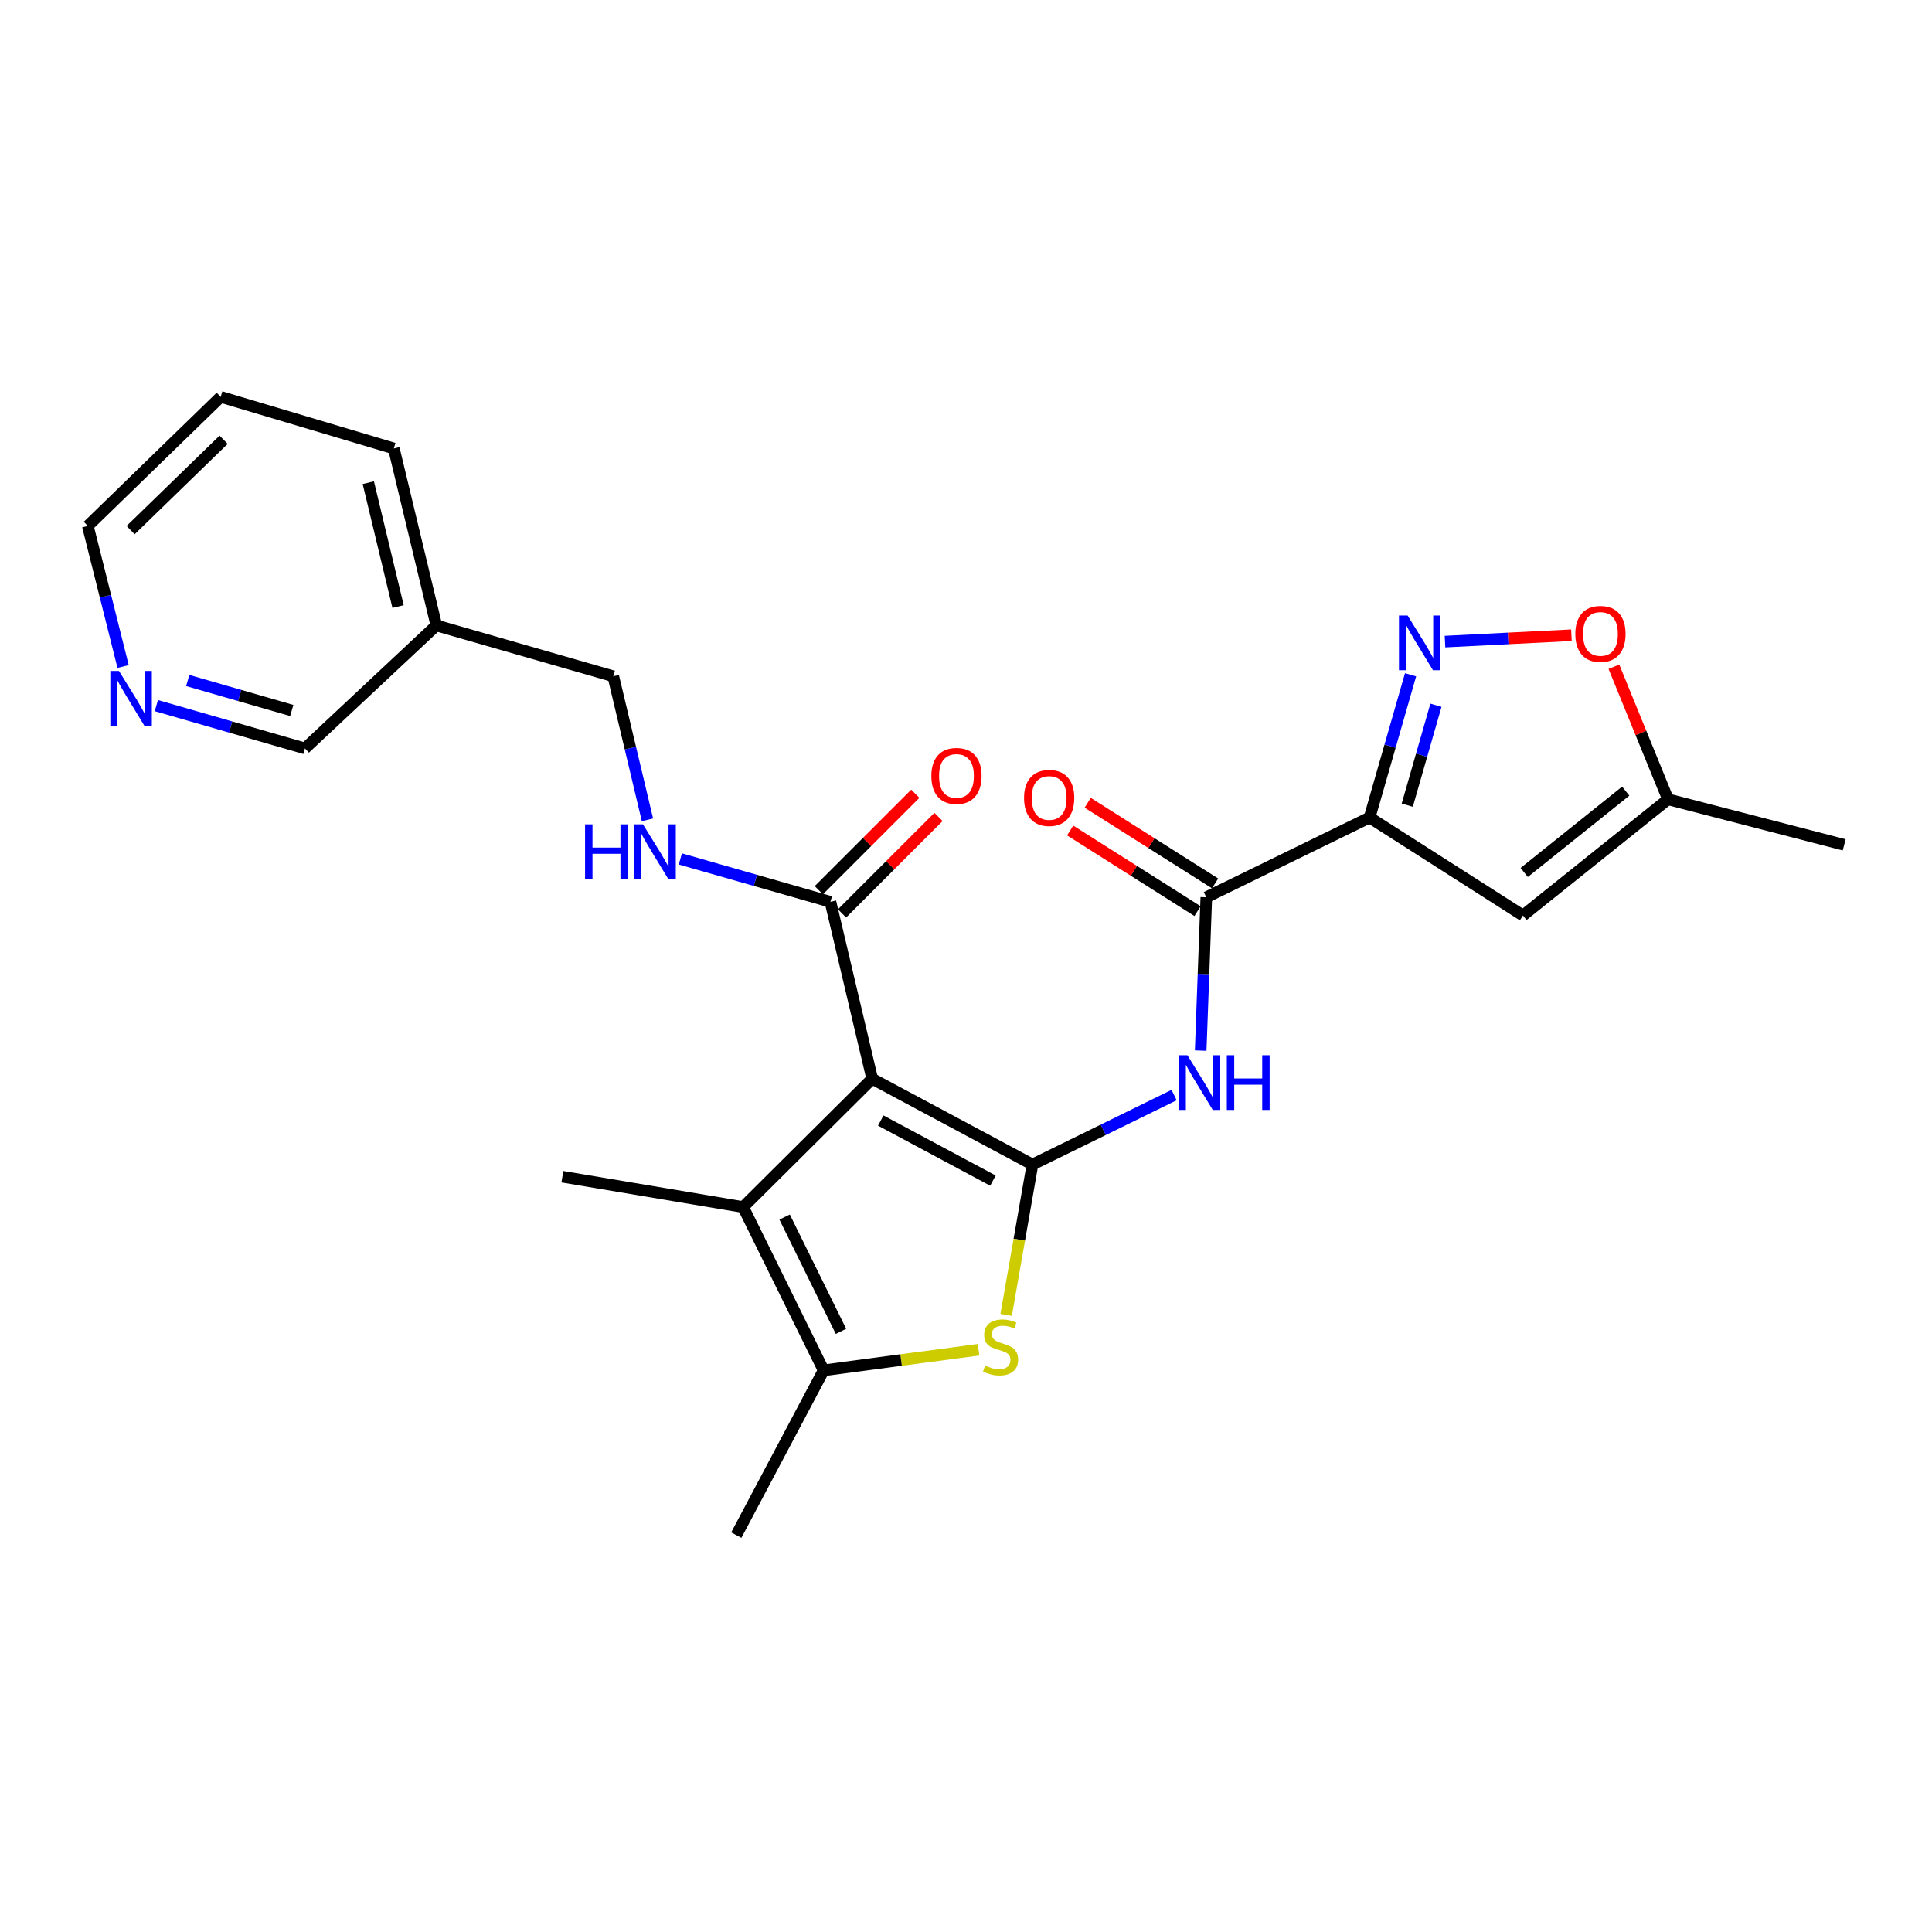 <?xml version='1.0' encoding='iso-8859-1'?>
<svg version='1.1' baseProfile='full'
              xmlns='http://www.w3.org/2000/svg'
                      xmlns:rdkit='http://www.rdkit.org/xml'
                      xmlns:xlink='http://www.w3.org/1999/xlink'
                  xml:space='preserve'
width='1000px' height='1000px' viewBox='0 0 1000 1000'>
<!-- END OF HEADER -->
<rect style='opacity:1.0;fill:#FFFFFF;stroke:none' width='1000' height='1000' x='0' y='0'> </rect>
<path class='bond-0' d='M 534.393,602.774 L 451.448,558.363' style='fill:none;fill-rule:evenodd;stroke:#000000;stroke-width:6px;stroke-linecap:butt;stroke-linejoin:miter;stroke-opacity:1' />
<path class='bond-0' d='M 513.937,611.081 L 455.875,579.994' style='fill:none;fill-rule:evenodd;stroke:#000000;stroke-width:6px;stroke-linecap:butt;stroke-linejoin:miter;stroke-opacity:1' />
<path class='bond-2' d='M 534.393,602.774 L 527.584,641.683' style='fill:none;fill-rule:evenodd;stroke:#000000;stroke-width:6px;stroke-linecap:butt;stroke-linejoin:miter;stroke-opacity:1' />
<path class='bond-2' d='M 527.584,641.683 L 520.775,680.591' style='fill:none;fill-rule:evenodd;stroke:#CCCC00;stroke-width:6px;stroke-linecap:butt;stroke-linejoin:miter;stroke-opacity:1' />
<path class='bond-4' d='M 534.393,602.774 L 571.051,584.785' style='fill:none;fill-rule:evenodd;stroke:#000000;stroke-width:6px;stroke-linecap:butt;stroke-linejoin:miter;stroke-opacity:1' />
<path class='bond-4' d='M 571.051,584.785 L 607.71,566.796' style='fill:none;fill-rule:evenodd;stroke:#0000FF;stroke-width:6px;stroke-linecap:butt;stroke-linejoin:miter;stroke-opacity:1' />
<path class='bond-3' d='M 451.448,558.363 L 384.642,624.772' style='fill:none;fill-rule:evenodd;stroke:#000000;stroke-width:6px;stroke-linecap:butt;stroke-linejoin:miter;stroke-opacity:1' />
<path class='bond-9' d='M 451.448,558.363 L 429.827,466.786' style='fill:none;fill-rule:evenodd;stroke:#000000;stroke-width:6px;stroke-linecap:butt;stroke-linejoin:miter;stroke-opacity:1' />
<path class='bond-1' d='M 708.897,423.148 L 624.385,464.428' style='fill:none;fill-rule:evenodd;stroke:#000000;stroke-width:6px;stroke-linecap:butt;stroke-linejoin:miter;stroke-opacity:1' />
<path class='bond-5' d='M 708.897,423.148 L 719.502,386.205' style='fill:none;fill-rule:evenodd;stroke:#000000;stroke-width:6px;stroke-linecap:butt;stroke-linejoin:miter;stroke-opacity:1' />
<path class='bond-5' d='M 719.502,386.205 L 730.108,349.262' style='fill:none;fill-rule:evenodd;stroke:#0000FF;stroke-width:6px;stroke-linecap:butt;stroke-linejoin:miter;stroke-opacity:1' />
<path class='bond-5' d='M 728.399,416.75 L 735.823,390.89' style='fill:none;fill-rule:evenodd;stroke:#000000;stroke-width:6px;stroke-linecap:butt;stroke-linejoin:miter;stroke-opacity:1' />
<path class='bond-5' d='M 735.823,390.89 L 743.247,365.03' style='fill:none;fill-rule:evenodd;stroke:#0000FF;stroke-width:6px;stroke-linecap:butt;stroke-linejoin:miter;stroke-opacity:1' />
<path class='bond-8' d='M 708.897,423.148 L 788.286,473.861' style='fill:none;fill-rule:evenodd;stroke:#000000;stroke-width:6px;stroke-linecap:butt;stroke-linejoin:miter;stroke-opacity:1' />
<path class='bond-6' d='M 506.496,698.621 L 466.402,703.957' style='fill:none;fill-rule:evenodd;stroke:#CCCC00;stroke-width:6px;stroke-linecap:butt;stroke-linejoin:miter;stroke-opacity:1' />
<path class='bond-6' d='M 466.402,703.957 L 426.308,709.293' style='fill:none;fill-rule:evenodd;stroke:#000000;stroke-width:6px;stroke-linecap:butt;stroke-linejoin:miter;stroke-opacity:1' />
<path class='bond-18' d='M 384.642,624.772 L 291.094,609.066' style='fill:none;fill-rule:evenodd;stroke:#000000;stroke-width:6px;stroke-linecap:butt;stroke-linejoin:miter;stroke-opacity:1' />
<path class='bond-25' d='M 384.642,624.772 L 426.308,709.293' style='fill:none;fill-rule:evenodd;stroke:#000000;stroke-width:6px;stroke-linecap:butt;stroke-linejoin:miter;stroke-opacity:1' />
<path class='bond-25' d='M 406.122,629.943 L 435.288,689.107' style='fill:none;fill-rule:evenodd;stroke:#000000;stroke-width:6px;stroke-linecap:butt;stroke-linejoin:miter;stroke-opacity:1' />
<path class='bond-7' d='M 621.467,543.784 L 622.926,504.106' style='fill:none;fill-rule:evenodd;stroke:#0000FF;stroke-width:6px;stroke-linecap:butt;stroke-linejoin:miter;stroke-opacity:1' />
<path class='bond-7' d='M 622.926,504.106 L 624.385,464.428' style='fill:none;fill-rule:evenodd;stroke:#000000;stroke-width:6px;stroke-linecap:butt;stroke-linejoin:miter;stroke-opacity:1' />
<path class='bond-10' d='M 747.929,332.091 L 780.651,330.441' style='fill:none;fill-rule:evenodd;stroke:#0000FF;stroke-width:6px;stroke-linecap:butt;stroke-linejoin:miter;stroke-opacity:1' />
<path class='bond-10' d='M 780.651,330.441 L 813.373,328.791' style='fill:none;fill-rule:evenodd;stroke:#FF0000;stroke-width:6px;stroke-linecap:butt;stroke-linejoin:miter;stroke-opacity:1' />
<path class='bond-19' d='M 426.308,709.293 L 381.105,794.578' style='fill:none;fill-rule:evenodd;stroke:#000000;stroke-width:6px;stroke-linecap:butt;stroke-linejoin:miter;stroke-opacity:1' />
<path class='bond-13' d='M 628.926,457.254 L 595.958,436.387' style='fill:none;fill-rule:evenodd;stroke:#000000;stroke-width:6px;stroke-linecap:butt;stroke-linejoin:miter;stroke-opacity:1' />
<path class='bond-13' d='M 595.958,436.387 L 562.991,415.52' style='fill:none;fill-rule:evenodd;stroke:#FF0000;stroke-width:6px;stroke-linecap:butt;stroke-linejoin:miter;stroke-opacity:1' />
<path class='bond-13' d='M 619.845,471.601 L 586.877,450.734' style='fill:none;fill-rule:evenodd;stroke:#000000;stroke-width:6px;stroke-linecap:butt;stroke-linejoin:miter;stroke-opacity:1' />
<path class='bond-13' d='M 586.877,450.734 L 553.91,429.867' style='fill:none;fill-rule:evenodd;stroke:#FF0000;stroke-width:6px;stroke-linecap:butt;stroke-linejoin:miter;stroke-opacity:1' />
<path class='bond-11' d='M 788.286,473.861 L 863.355,413.724' style='fill:none;fill-rule:evenodd;stroke:#000000;stroke-width:6px;stroke-linecap:butt;stroke-linejoin:miter;stroke-opacity:1' />
<path class='bond-11' d='M 788.931,451.588 L 841.479,409.493' style='fill:none;fill-rule:evenodd;stroke:#000000;stroke-width:6px;stroke-linecap:butt;stroke-linejoin:miter;stroke-opacity:1' />
<path class='bond-12' d='M 429.827,466.786 L 390.989,455.683' style='fill:none;fill-rule:evenodd;stroke:#000000;stroke-width:6px;stroke-linecap:butt;stroke-linejoin:miter;stroke-opacity:1' />
<path class='bond-12' d='M 390.989,455.683 L 352.152,444.58' style='fill:none;fill-rule:evenodd;stroke:#0000FF;stroke-width:6px;stroke-linecap:butt;stroke-linejoin:miter;stroke-opacity:1' />
<path class='bond-14' d='M 435.83,472.789 L 460.797,447.823' style='fill:none;fill-rule:evenodd;stroke:#000000;stroke-width:6px;stroke-linecap:butt;stroke-linejoin:miter;stroke-opacity:1' />
<path class='bond-14' d='M 460.797,447.823 L 485.763,422.856' style='fill:none;fill-rule:evenodd;stroke:#FF0000;stroke-width:6px;stroke-linecap:butt;stroke-linejoin:miter;stroke-opacity:1' />
<path class='bond-14' d='M 423.824,460.783 L 448.79,435.816' style='fill:none;fill-rule:evenodd;stroke:#000000;stroke-width:6px;stroke-linecap:butt;stroke-linejoin:miter;stroke-opacity:1' />
<path class='bond-14' d='M 448.79,435.816 L 473.757,410.85' style='fill:none;fill-rule:evenodd;stroke:#FF0000;stroke-width:6px;stroke-linecap:butt;stroke-linejoin:miter;stroke-opacity:1' />
<path class='bond-26' d='M 835.354,345.108 L 849.355,379.416' style='fill:none;fill-rule:evenodd;stroke:#FF0000;stroke-width:6px;stroke-linecap:butt;stroke-linejoin:miter;stroke-opacity:1' />
<path class='bond-26' d='M 849.355,379.416 L 863.355,413.724' style='fill:none;fill-rule:evenodd;stroke:#000000;stroke-width:6px;stroke-linecap:butt;stroke-linejoin:miter;stroke-opacity:1' />
<path class='bond-21' d='M 863.355,413.724 L 954.545,437.298' style='fill:none;fill-rule:evenodd;stroke:#000000;stroke-width:6px;stroke-linecap:butt;stroke-linejoin:miter;stroke-opacity:1' />
<path class='bond-17' d='M 335.124,424.342 L 326.278,387.192' style='fill:none;fill-rule:evenodd;stroke:#0000FF;stroke-width:6px;stroke-linecap:butt;stroke-linejoin:miter;stroke-opacity:1' />
<path class='bond-17' d='M 326.278,387.192 L 317.431,350.041' style='fill:none;fill-rule:evenodd;stroke:#000000;stroke-width:6px;stroke-linecap:butt;stroke-linejoin:miter;stroke-opacity:1' />
<path class='bond-15' d='M 80.93,365.217 L 119.39,376.302' style='fill:none;fill-rule:evenodd;stroke:#0000FF;stroke-width:6px;stroke-linecap:butt;stroke-linejoin:miter;stroke-opacity:1' />
<path class='bond-15' d='M 119.39,376.302 L 157.85,387.387' style='fill:none;fill-rule:evenodd;stroke:#000000;stroke-width:6px;stroke-linecap:butt;stroke-linejoin:miter;stroke-opacity:1' />
<path class='bond-15' d='M 97.171,352.227 L 124.093,359.986' style='fill:none;fill-rule:evenodd;stroke:#0000FF;stroke-width:6px;stroke-linecap:butt;stroke-linejoin:miter;stroke-opacity:1' />
<path class='bond-15' d='M 124.093,359.986 L 151.015,367.746' style='fill:none;fill-rule:evenodd;stroke:#000000;stroke-width:6px;stroke-linecap:butt;stroke-linejoin:miter;stroke-opacity:1' />
<path class='bond-27' d='M 63.717,344.986 L 54.586,308.607' style='fill:none;fill-rule:evenodd;stroke:#0000FF;stroke-width:6px;stroke-linecap:butt;stroke-linejoin:miter;stroke-opacity:1' />
<path class='bond-27' d='M 54.586,308.607 L 45.455,272.227' style='fill:none;fill-rule:evenodd;stroke:#000000;stroke-width:6px;stroke-linecap:butt;stroke-linejoin:miter;stroke-opacity:1' />
<path class='bond-16' d='M 225.854,323.723 L 317.431,350.041' style='fill:none;fill-rule:evenodd;stroke:#000000;stroke-width:6px;stroke-linecap:butt;stroke-linejoin:miter;stroke-opacity:1' />
<path class='bond-20' d='M 225.854,323.723 L 157.85,387.387' style='fill:none;fill-rule:evenodd;stroke:#000000;stroke-width:6px;stroke-linecap:butt;stroke-linejoin:miter;stroke-opacity:1' />
<path class='bond-23' d='M 225.854,323.723 L 203.846,232.127' style='fill:none;fill-rule:evenodd;stroke:#000000;stroke-width:6px;stroke-linecap:butt;stroke-linejoin:miter;stroke-opacity:1' />
<path class='bond-23' d='M 206.043,313.95 L 190.638,249.833' style='fill:none;fill-rule:evenodd;stroke:#000000;stroke-width:6px;stroke-linecap:butt;stroke-linejoin:miter;stroke-opacity:1' />
<path class='bond-22' d='M 45.455,272.227 L 114.232,205.422' style='fill:none;fill-rule:evenodd;stroke:#000000;stroke-width:6px;stroke-linecap:butt;stroke-linejoin:miter;stroke-opacity:1' />
<path class='bond-22' d='M 67.602,274.386 L 115.746,227.622' style='fill:none;fill-rule:evenodd;stroke:#000000;stroke-width:6px;stroke-linecap:butt;stroke-linejoin:miter;stroke-opacity:1' />
<path class='bond-24' d='M 203.846,232.127 L 114.232,205.422' style='fill:none;fill-rule:evenodd;stroke:#000000;stroke-width:6px;stroke-linecap:butt;stroke-linejoin:miter;stroke-opacity:1' />
<path  class='atom-3' d='M 509.885 706.826
Q 510.205 706.946, 511.525 707.506
Q 512.845 708.066, 514.285 708.426
Q 515.765 708.746, 517.205 708.746
Q 519.885 708.746, 521.445 707.466
Q 523.005 706.146, 523.005 703.866
Q 523.005 702.306, 522.205 701.346
Q 521.445 700.386, 520.245 699.866
Q 519.045 699.346, 517.045 698.746
Q 514.525 697.986, 513.005 697.266
Q 511.525 696.546, 510.445 695.026
Q 509.405 693.506, 509.405 690.946
Q 509.405 687.386, 511.805 685.186
Q 514.245 682.986, 519.045 682.986
Q 522.325 682.986, 526.045 684.546
L 525.125 687.626
Q 521.725 686.226, 519.165 686.226
Q 516.405 686.226, 514.885 687.386
Q 513.365 688.506, 513.405 690.466
Q 513.405 691.986, 514.165 692.906
Q 514.965 693.826, 516.085 694.346
Q 517.245 694.866, 519.165 695.466
Q 521.725 696.266, 523.245 697.066
Q 524.765 697.866, 525.845 699.506
Q 526.965 701.106, 526.965 703.866
Q 526.965 707.786, 524.325 709.906
Q 521.725 711.986, 517.365 711.986
Q 514.845 711.986, 512.925 711.426
Q 511.045 710.906, 508.805 709.986
L 509.885 706.826
' fill='#CCCC00'/>
<path  class='atom-5' d='M 614.597 546.184
L 623.877 561.184
Q 624.797 562.664, 626.277 565.344
Q 627.757 568.024, 627.837 568.184
L 627.837 546.184
L 631.597 546.184
L 631.597 574.504
L 627.717 574.504
L 617.757 558.104
Q 616.597 556.184, 615.357 553.984
Q 614.157 551.784, 613.797 551.104
L 613.797 574.504
L 610.117 574.504
L 610.117 546.184
L 614.597 546.184
' fill='#0000FF'/>
<path  class='atom-5' d='M 634.997 546.184
L 638.837 546.184
L 638.837 558.224
L 653.317 558.224
L 653.317 546.184
L 657.157 546.184
L 657.157 574.504
L 653.317 574.504
L 653.317 561.424
L 638.837 561.424
L 638.837 574.504
L 634.997 574.504
L 634.997 546.184
' fill='#0000FF'/>
<path  class='atom-6' d='M 728.588 318.59
L 737.868 333.59
Q 738.788 335.07, 740.268 337.75
Q 741.748 340.43, 741.828 340.59
L 741.828 318.59
L 745.588 318.59
L 745.588 346.91
L 741.708 346.91
L 731.748 330.51
Q 730.588 328.59, 729.348 326.39
Q 728.148 324.19, 727.788 323.51
L 727.788 346.91
L 724.108 346.91
L 724.108 318.59
L 728.588 318.59
' fill='#0000FF'/>
<path  class='atom-11' d='M 815.387 328.114
Q 815.387 321.314, 818.747 317.514
Q 822.107 313.714, 828.387 313.714
Q 834.667 313.714, 838.027 317.514
Q 841.387 321.314, 841.387 328.114
Q 841.387 334.994, 837.987 338.914
Q 834.587 342.794, 828.387 342.794
Q 822.147 342.794, 818.747 338.914
Q 815.387 335.034, 815.387 328.114
M 828.387 339.594
Q 832.707 339.594, 835.027 336.714
Q 837.387 333.794, 837.387 328.114
Q 837.387 322.554, 835.027 319.754
Q 832.707 316.914, 828.387 316.914
Q 824.067 316.914, 821.707 319.714
Q 819.387 322.514, 819.387 328.114
Q 819.387 333.834, 821.707 336.714
Q 824.067 339.594, 828.387 339.594
' fill='#FF0000'/>
<path  class='atom-13' d='M 302.832 426.675
L 306.672 426.675
L 306.672 438.715
L 321.152 438.715
L 321.152 426.675
L 324.992 426.675
L 324.992 454.995
L 321.152 454.995
L 321.152 441.915
L 306.672 441.915
L 306.672 454.995
L 302.832 454.995
L 302.832 426.675
' fill='#0000FF'/>
<path  class='atom-13' d='M 332.792 426.675
L 342.072 441.675
Q 342.992 443.155, 344.472 445.835
Q 345.952 448.515, 346.032 448.675
L 346.032 426.675
L 349.792 426.675
L 349.792 454.995
L 345.912 454.995
L 335.952 438.595
Q 334.792 436.675, 333.552 434.475
Q 332.352 432.275, 331.992 431.595
L 331.992 454.995
L 328.312 454.995
L 328.312 426.675
L 332.792 426.675
' fill='#0000FF'/>
<path  class='atom-14' d='M 530.043 413.022
Q 530.043 406.222, 533.403 402.422
Q 536.763 398.622, 543.043 398.622
Q 549.323 398.622, 552.683 402.422
Q 556.043 406.222, 556.043 413.022
Q 556.043 419.902, 552.643 423.822
Q 549.243 427.702, 543.043 427.702
Q 536.803 427.702, 533.403 423.822
Q 530.043 419.942, 530.043 413.022
M 543.043 424.502
Q 547.363 424.502, 549.683 421.622
Q 552.043 418.702, 552.043 413.022
Q 552.043 407.462, 549.683 404.662
Q 547.363 401.822, 543.043 401.822
Q 538.723 401.822, 536.363 404.622
Q 534.043 407.422, 534.043 413.022
Q 534.043 418.742, 536.363 421.622
Q 538.723 424.502, 543.043 424.502
' fill='#FF0000'/>
<path  class='atom-15' d='M 482.066 401.626
Q 482.066 394.826, 485.426 391.026
Q 488.786 387.226, 495.066 387.226
Q 501.346 387.226, 504.706 391.026
Q 508.066 394.826, 508.066 401.626
Q 508.066 408.506, 504.666 412.426
Q 501.266 416.306, 495.066 416.306
Q 488.826 416.306, 485.426 412.426
Q 482.066 408.546, 482.066 401.626
M 495.066 413.106
Q 499.386 413.106, 501.706 410.226
Q 504.066 407.306, 504.066 401.626
Q 504.066 396.066, 501.706 393.266
Q 499.386 390.426, 495.066 390.426
Q 490.746 390.426, 488.386 393.226
Q 486.066 396.026, 486.066 401.626
Q 486.066 407.346, 488.386 410.226
Q 490.746 413.106, 495.066 413.106
' fill='#FF0000'/>
<path  class='atom-16' d='M 61.589 347.286
L 70.869 362.286
Q 71.789 363.766, 73.269 366.446
Q 74.749 369.126, 74.829 369.286
L 74.829 347.286
L 78.589 347.286
L 78.589 375.606
L 74.709 375.606
L 64.749 359.206
Q 63.589 357.286, 62.349 355.086
Q 61.149 352.886, 60.789 352.206
L 60.789 375.606
L 57.109 375.606
L 57.109 347.286
L 61.589 347.286
' fill='#0000FF'/>
</svg>
